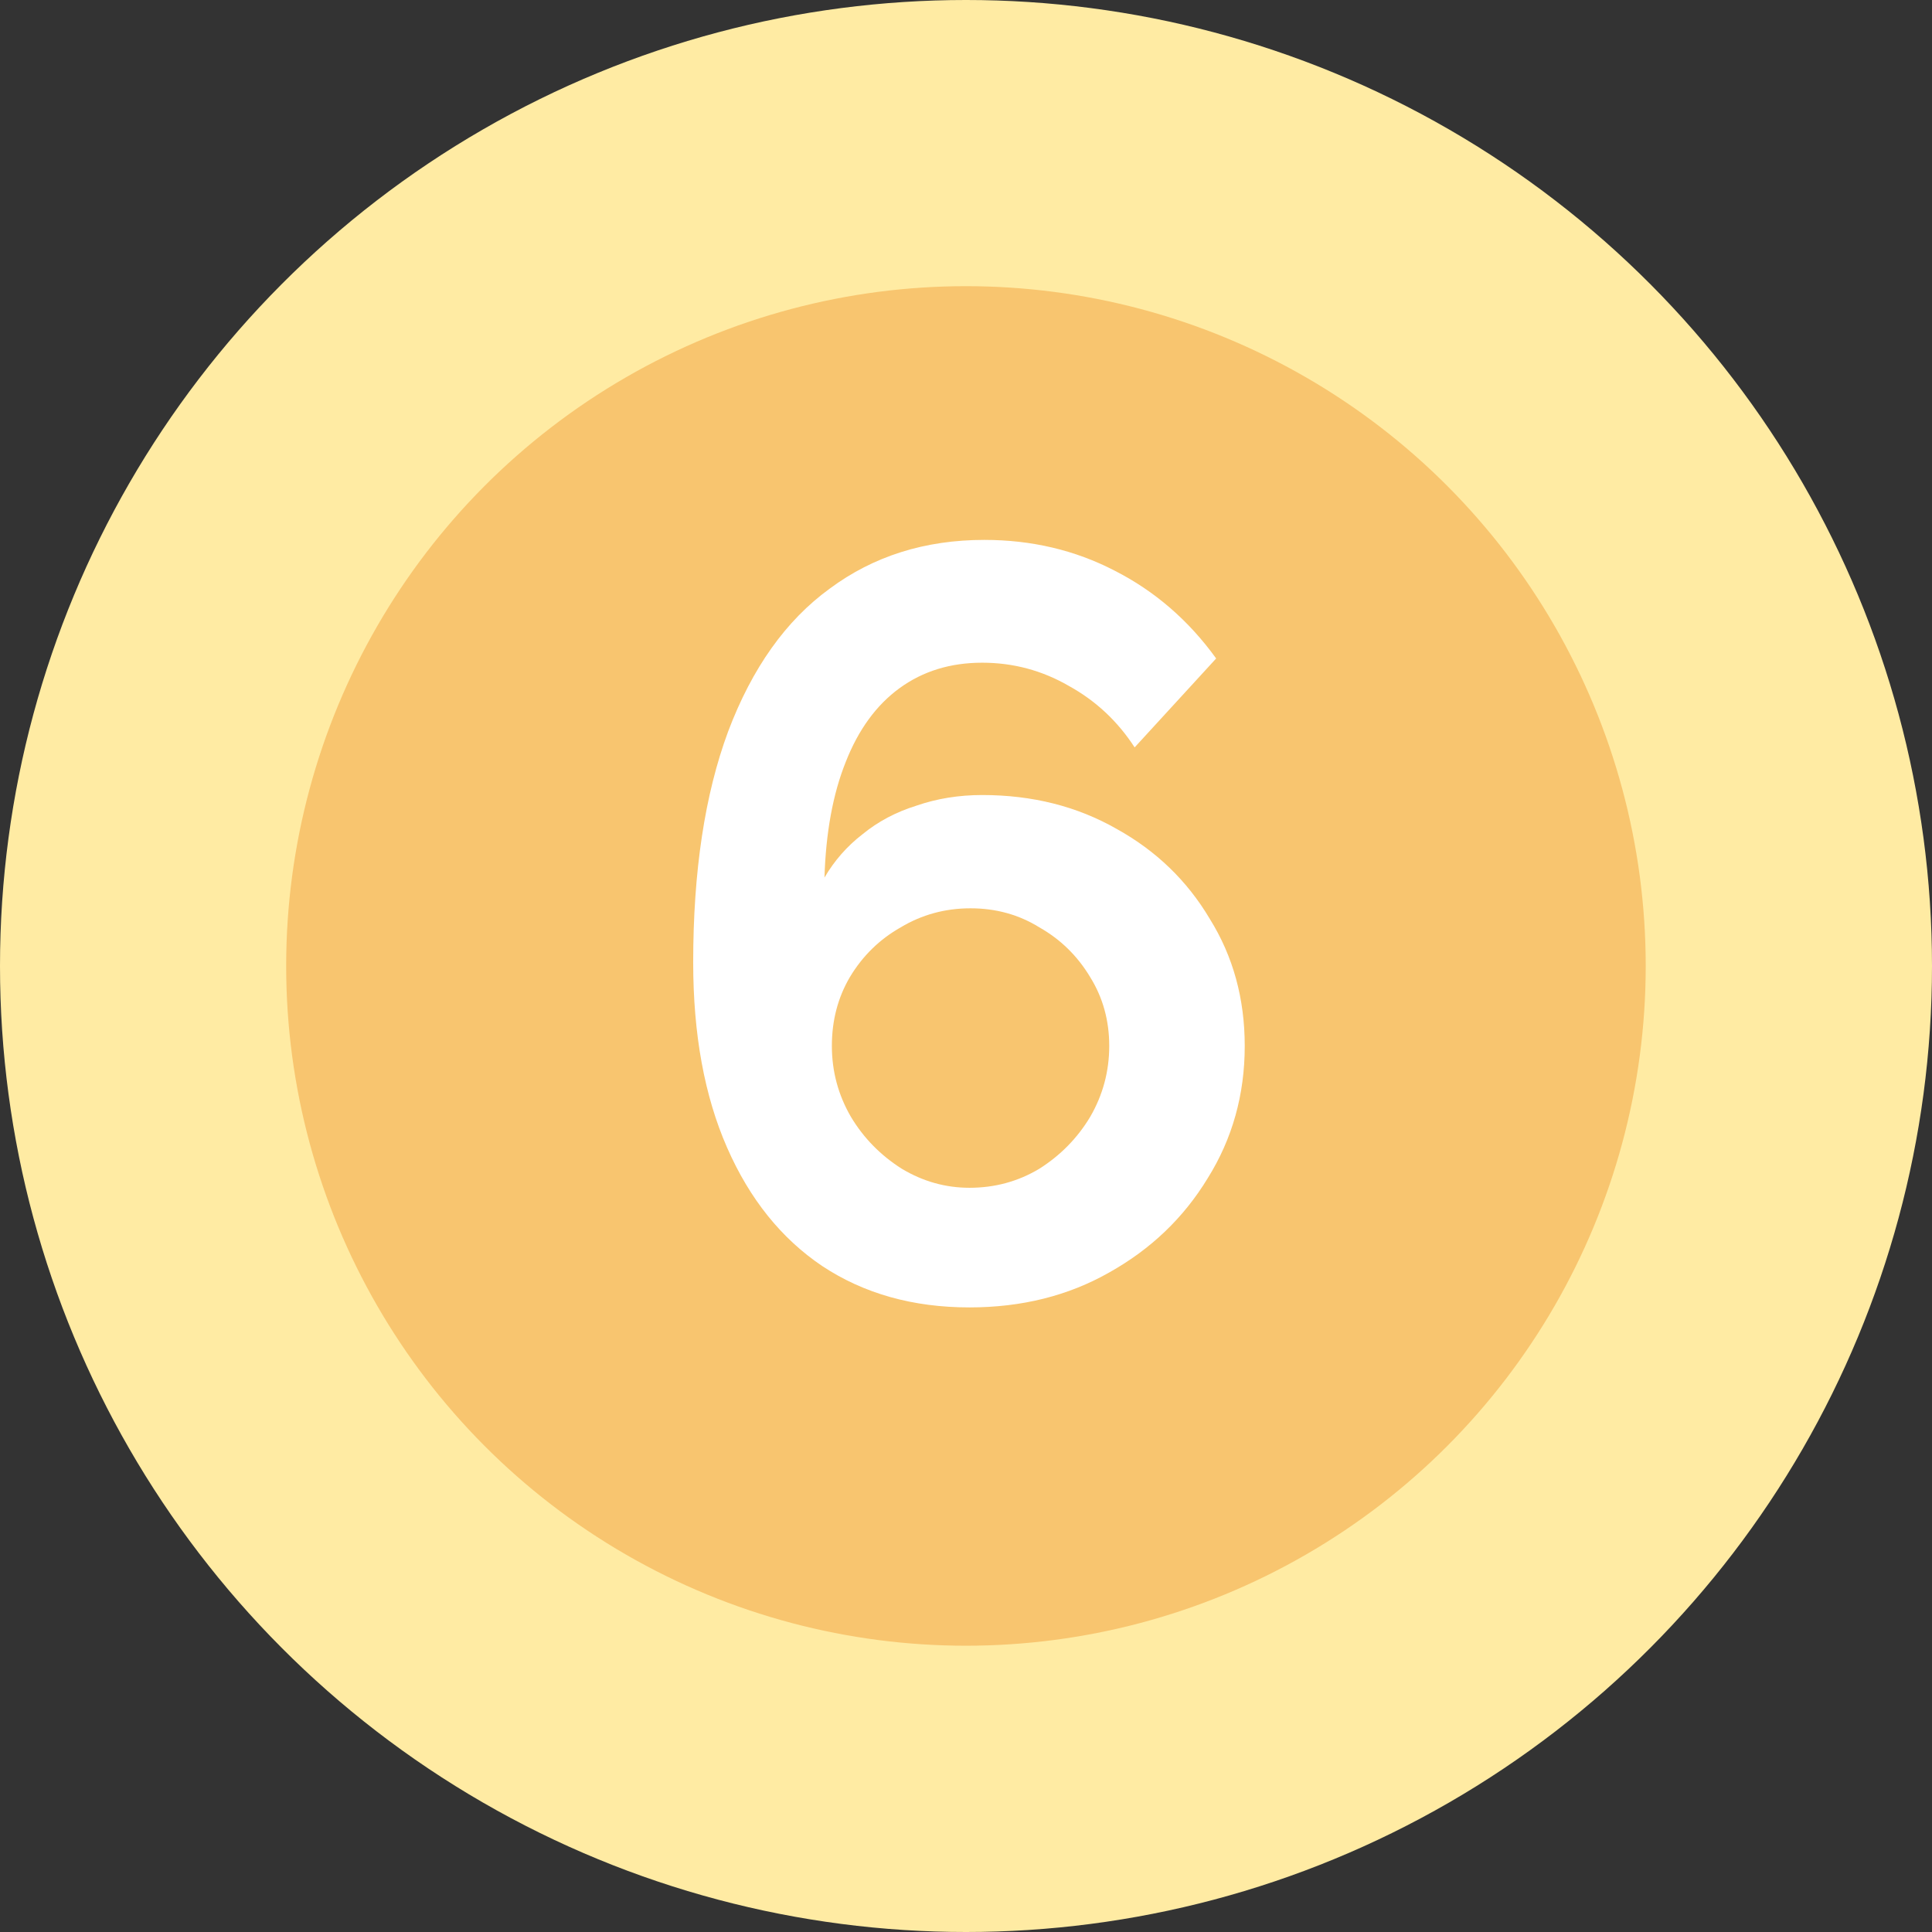 <?xml version="1.0" encoding="UTF-8"?> <svg xmlns="http://www.w3.org/2000/svg" width="73" height="73" viewBox="0 0 73 73" fill="none"><rect x="0" y="0" width="73" height="73" fill="#333333" stroke="none"/> <circle cx="36.5" cy="36.5" r="36.5" fill="#FFEBA3"></circle> <circle cx="36.498" cy="36.498" r="25.685" fill="#F8C56F"></circle> <path d="M47.032 39.52C47.032 41.36 46.565 43.027 45.632 44.52C44.725 46.013 43.485 47.2 41.912 48.08C40.365 48.96 38.605 49.4 36.632 49.4C34.498 49.4 32.645 48.88 31.072 47.84C29.525 46.8 28.325 45.307 27.472 43.36C26.618 41.413 26.192 39.08 26.192 36.36C26.192 32.92 26.632 30.013 27.512 27.64C28.418 25.24 29.698 23.44 31.352 22.24C33.005 21.013 34.952 20.4 37.192 20.4C38.978 20.4 40.618 20.787 42.112 21.56C43.632 22.333 44.912 23.44 45.952 24.88L42.872 28.24C42.232 27.253 41.405 26.48 40.392 25.92C39.378 25.333 38.285 25.04 37.112 25.04C35.912 25.04 34.872 25.36 33.992 26C33.112 26.64 32.432 27.573 31.952 28.8C31.472 30 31.205 31.453 31.152 33.16C31.525 32.52 32.005 31.973 32.592 31.52C33.178 31.04 33.858 30.68 34.632 30.44C35.405 30.173 36.232 30.04 37.112 30.04C39.005 30.04 40.698 30.467 42.192 31.32C43.685 32.147 44.858 33.28 45.712 34.72C46.592 36.133 47.032 37.733 47.032 39.52ZM36.632 44.88C37.592 44.88 38.472 44.64 39.272 44.16C40.072 43.653 40.712 43 41.192 42.2C41.672 41.373 41.912 40.48 41.912 39.52C41.912 38.56 41.672 37.693 41.192 36.92C40.712 36.12 40.072 35.493 39.272 35.04C38.498 34.56 37.632 34.32 36.672 34.32C35.712 34.32 34.832 34.56 34.032 35.04C33.232 35.493 32.592 36.12 32.112 36.92C31.658 37.693 31.432 38.56 31.432 39.52C31.432 40.48 31.672 41.373 32.152 42.2C32.632 43 33.272 43.653 34.072 44.16C34.872 44.64 35.725 44.88 36.632 44.88Z" fill="white"></path> </svg> 